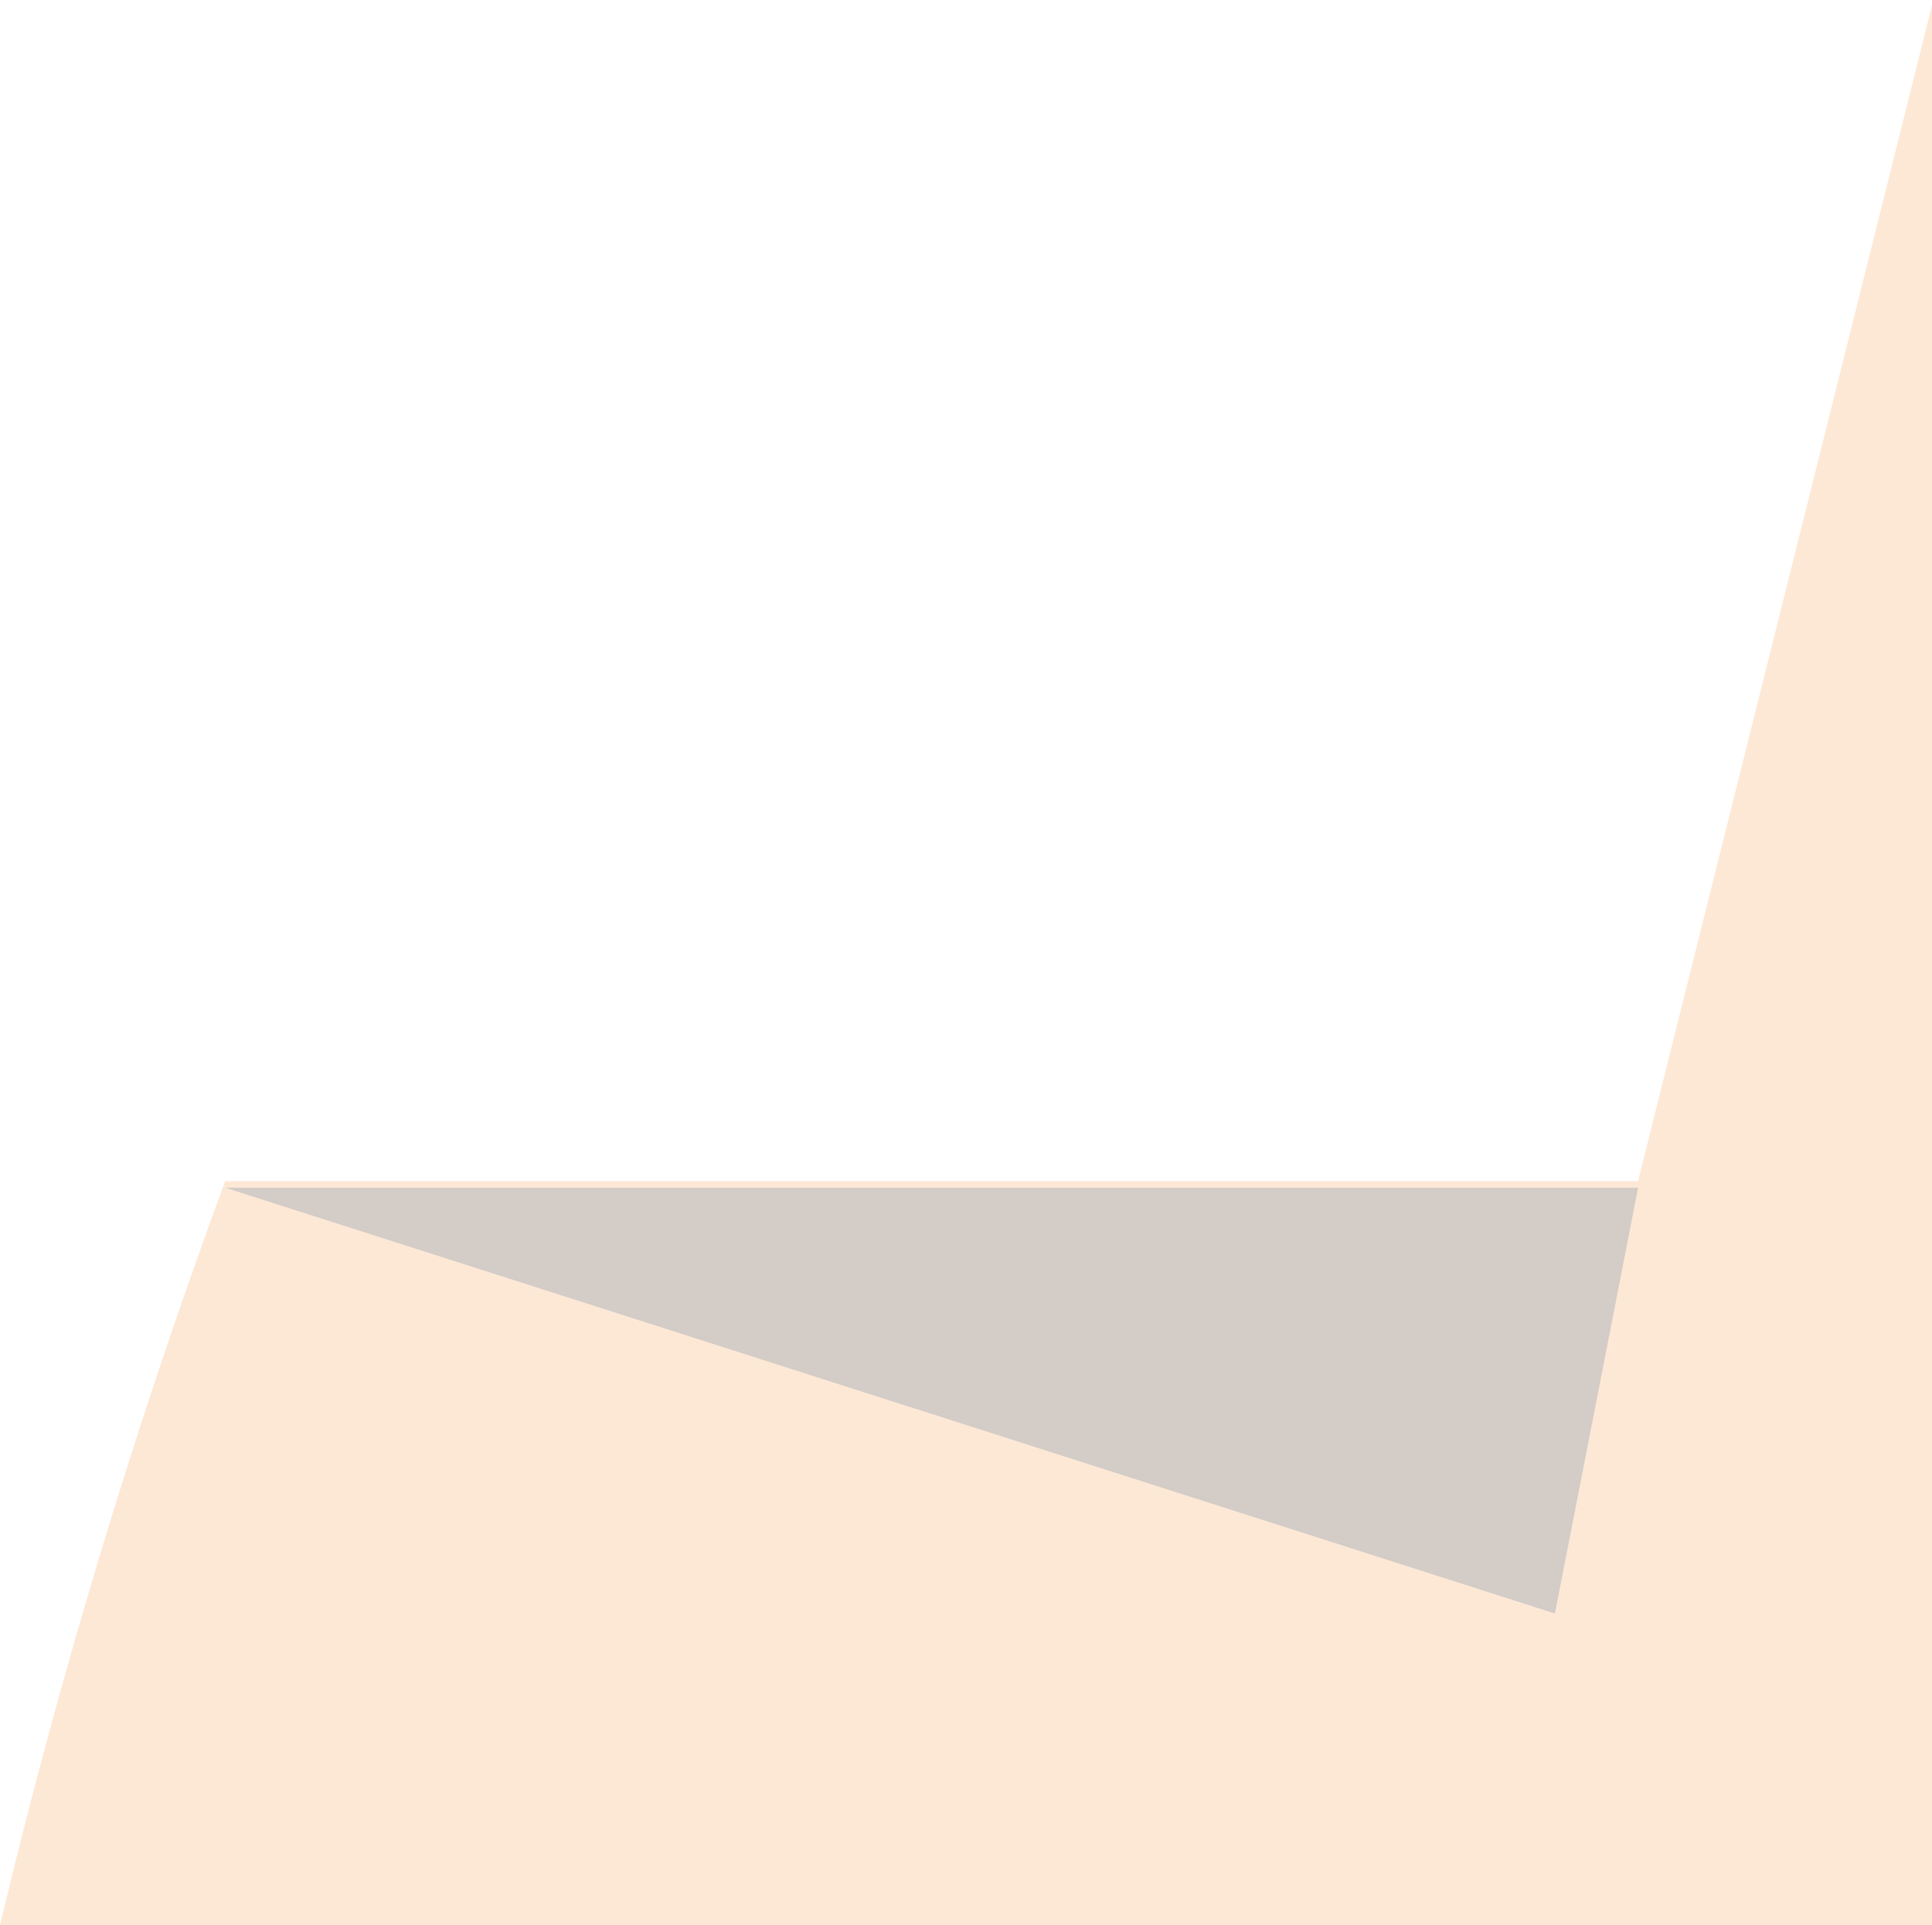 <svg width="565" height="563" viewBox="0 0 565 563" fill="none" xmlns="http://www.w3.org/2000/svg">
<g clip-path="url(#clip0_944_629)">
<g opacity="0.24">
<path d="M565.385 0L722.357 563H0C17.605 489.234 39.592 416.583 65.842 345.434H479.027L565.385 0Z" fill="#F5A055"/>
<path d="M479.051 347.344L454.717 471.871L65.866 347.344H479.051Z" fill="#472A13"/>
</g>
</g>
<defs>
<clipPath id="clip0_944_629">
<rect width="565" height="563" fill="white"/>
</clipPath>
</defs>
</svg>
